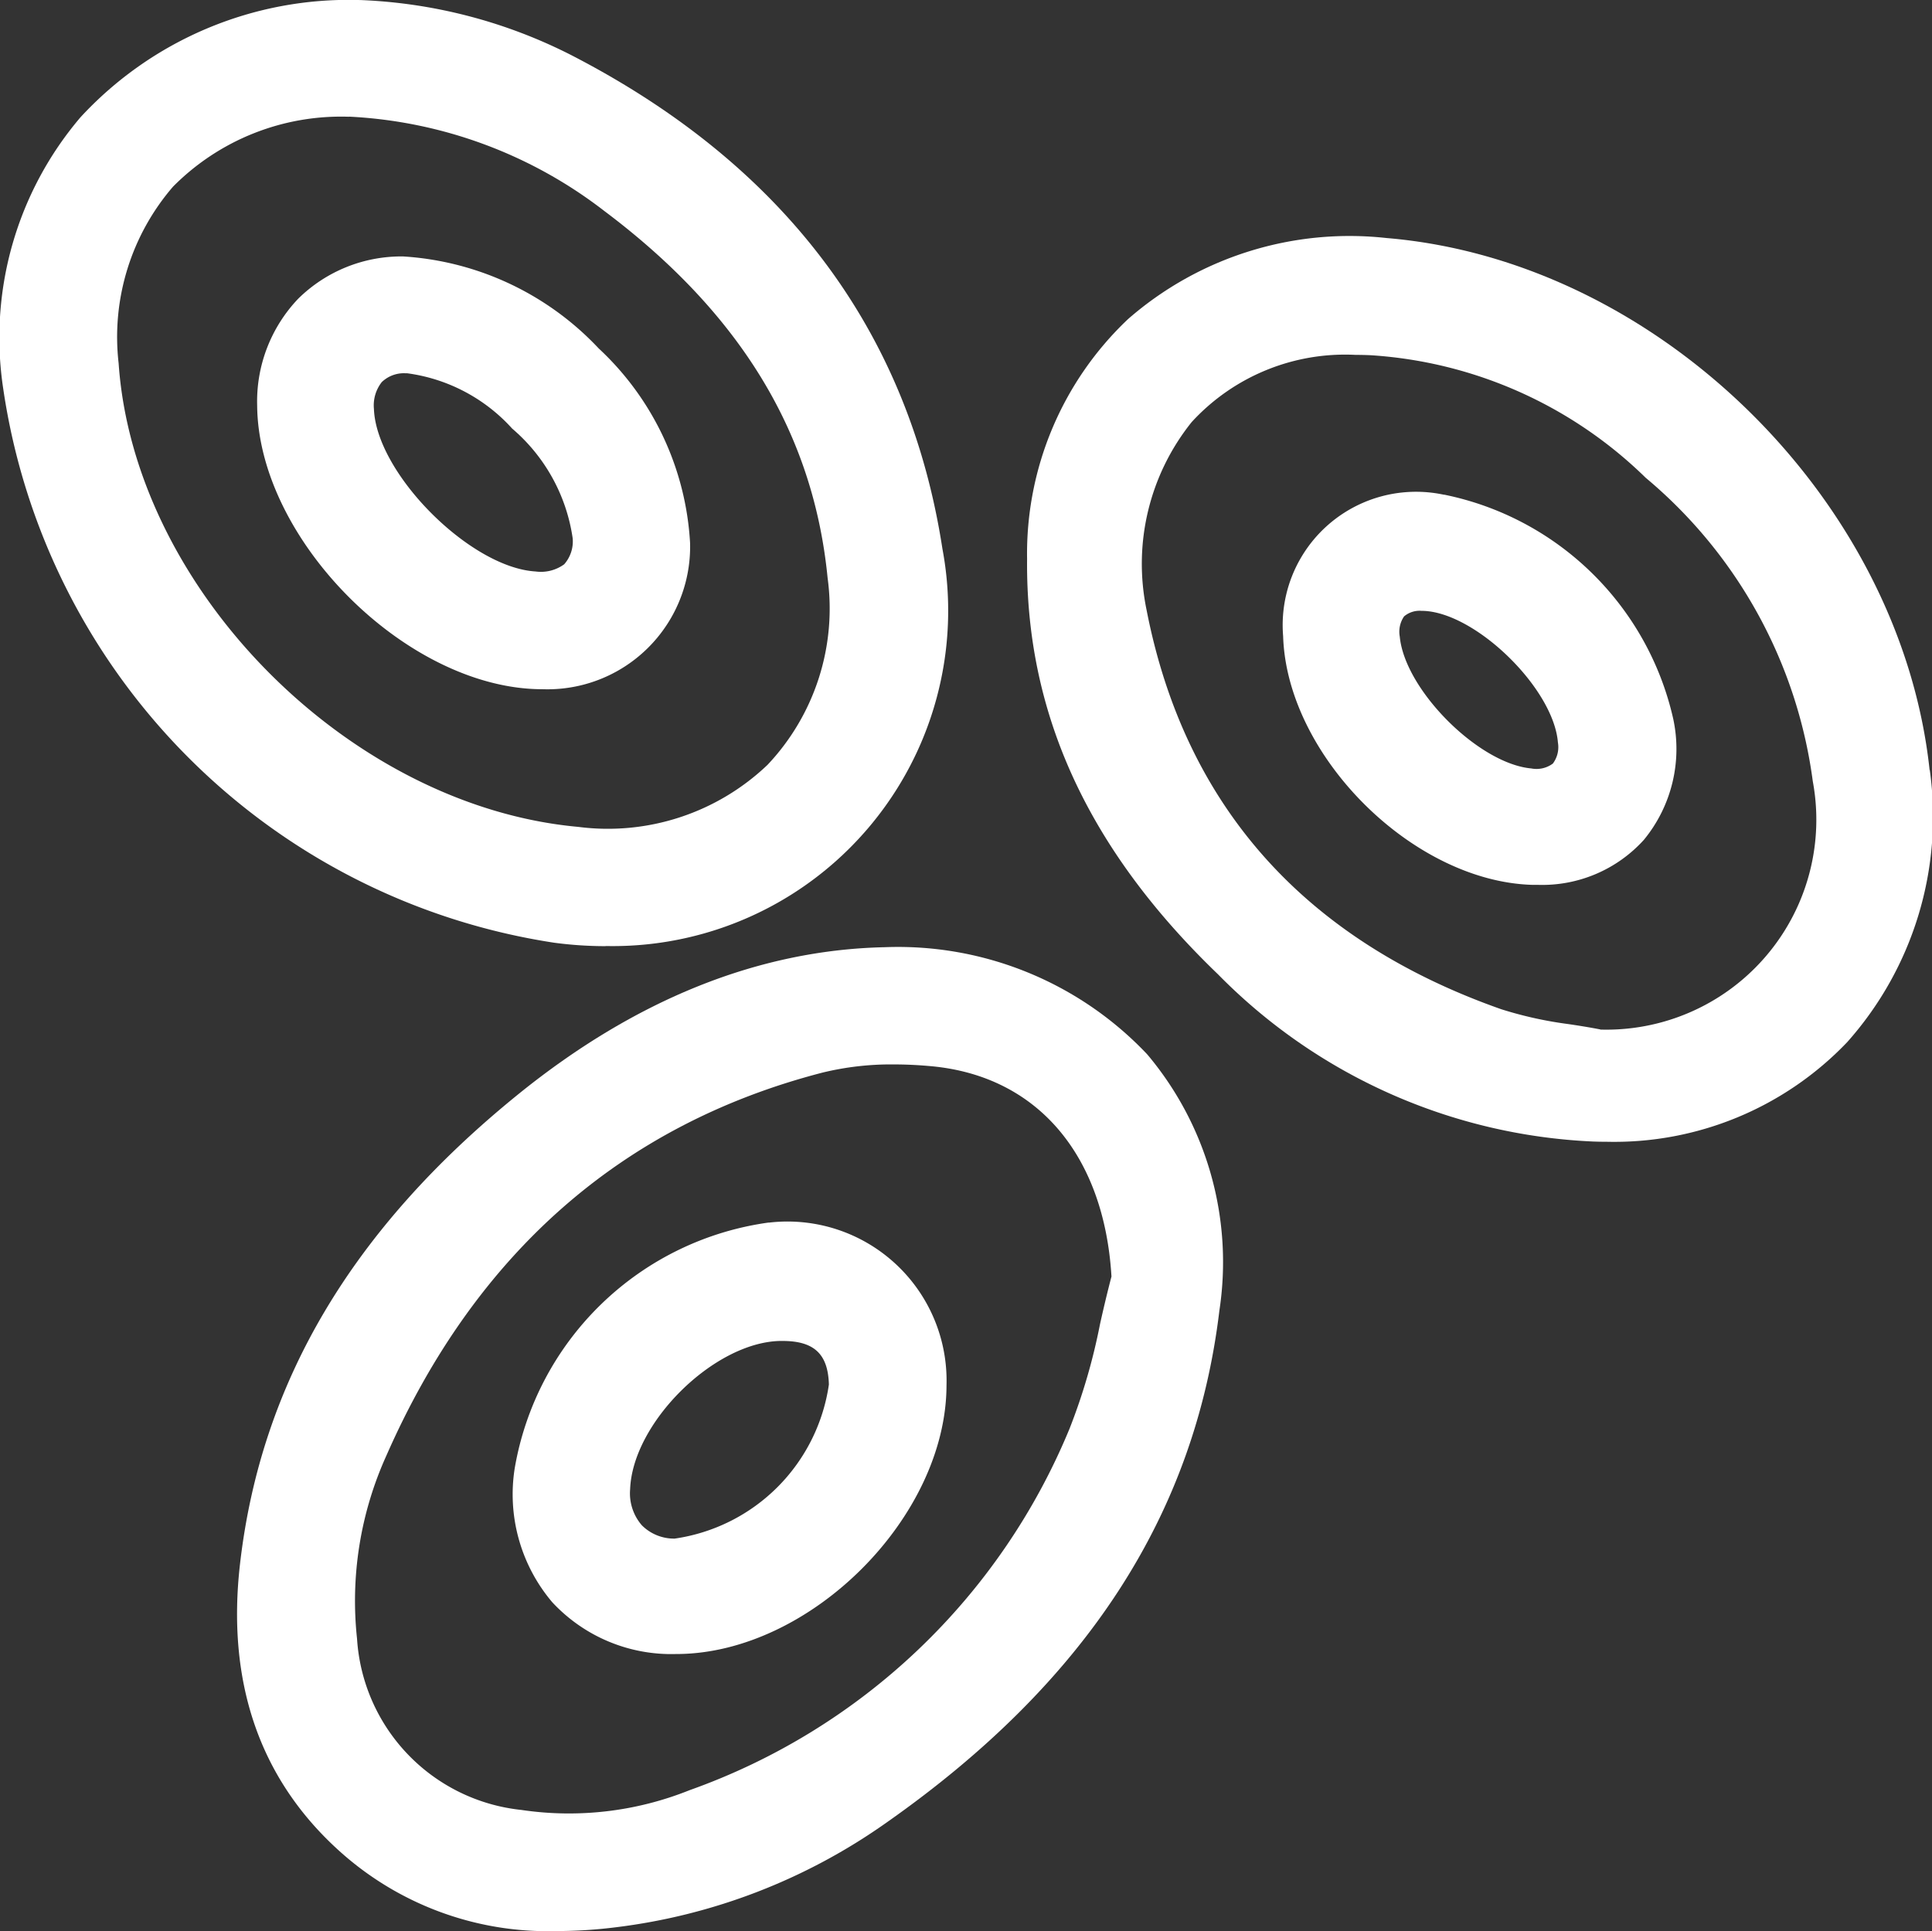 <svg xmlns="http://www.w3.org/2000/svg" width="72.505" height="72.479" viewBox="0 0 72.505 72.479"><rect x="0" y="0" width="72.505" height="72.479" fill="#333333" stroke="none"/><g transform="translate(-1471.848 -5661.971)"><path d="M1032.078,541.522h-.017c-4.733.1-9.369,1.958-13.78,5.533-6.233,5.053-9.643,10.814-10.425,17.611-.506,4.4.712,8,3.623,10.683a11.675,11.675,0,0,0,8.272,3.1,17.855,17.855,0,0,0,2.218-.143,22.262,22.262,0,0,0,10.149-3.929c7.482-5.252,11.569-11.537,12.491-19.212a12.1,12.1,0,0,0-2.71-9.624,12.867,12.867,0,0,0-9.821-4.02m8.484,12.353c-.157.6-.3,1.2-.433,1.8a22.488,22.488,0,0,1-1.142,3.917,24.182,24.182,0,0,1-14.256,13.569,12.152,12.152,0,0,1-6.318.743,6.9,6.9,0,0,1-6.166-6.427,13.218,13.218,0,0,1,1.1-6.869c3.333-7.585,8.832-12.42,16.344-14.372a10.844,10.844,0,0,1,2.707-.313q.686,0,1.411.068c3.955.369,6.472,3.312,6.75,7.879" transform="translate(473 5156)" fill="#fff"/><path d="M1021.577,541.478a12.589,12.589,0,0,0,12.638-14.913c-1.261-8.189-5.957-14.427-13.959-18.541a19.073,19.073,0,0,0-7.9-2.052h-.029a13.692,13.692,0,0,0-10.458,4.4,12.759,12.759,0,0,0-2.9,10.188,24.655,24.655,0,0,0,20.683,20.795,14.65,14.65,0,0,0,1.927.128m-9.632-31.134a17.019,17.019,0,0,1,9.576,3.538c5.108,3.833,7.851,8.339,8.384,13.777a8.54,8.54,0,0,1-2.255,7.014,8.68,8.68,0,0,1-7.106,2.328c-8.6-.783-16.662-8.916-17.246-17.4a8.635,8.635,0,0,1,2.043-6.631,8.873,8.873,0,0,1,6.6-2.622" transform="translate(473 5156)" fill="#fff"/><path d="M1071.263,534.87c-1.089-10.165-10.232-19.121-20.381-19.965a12.636,12.636,0,0,0-9.7,3.042,12.118,12.118,0,0,0-3.789,9c-.057,5.8,2.286,10.9,7.162,15.59a21.031,21.031,0,0,0,14.088,6.279h0c.171.006.341.009.511.009a12.084,12.084,0,0,0,9.016-3.739,12.721,12.721,0,0,0,3.1-10.215m-12.363,9.738c-.394-.077-.792-.141-1.191-.2a14.6,14.6,0,0,1-2.529-.559c-7.4-2.607-11.876-7.646-13.308-14.976a8.5,8.5,0,0,1,1.693-7.064,7.809,7.809,0,0,1,6.156-2.519q.281,0,.567.013a16.224,16.224,0,0,1,10.314,4.6,17.9,17.9,0,0,1,6.27,11.39,7.88,7.88,0,0,1-7.972,9.32" transform="translate(473 5156)" fill="#fff"/><path d="M1027.7,551.856a11.223,11.223,0,0,0-9.534,9.214,6.26,6.26,0,0,0,1.408,5.038,6.094,6.094,0,0,0,4.649,1.943h.08c4.981-.053,10.061-5.145,10.066-10.091a5.97,5.97,0,0,0-6.669-6.1m-3.53,11.859a1.706,1.706,0,0,1-1.235-.5,1.829,1.829,0,0,1-.439-1.355c.093-2.492,3.14-5.507,5.621-5.563h.1c1.186,0,1.707.493,1.738,1.635a6.833,6.833,0,0,1-5.786,5.783" transform="translate(473 5156)" fill="#fff"/><path d="M1019.15,531.839h.049a5.355,5.355,0,0,0,5.547-5.479,10.8,10.8,0,0,0-3.431-7.313,11,11,0,0,0-7.335-3.451,5.512,5.512,0,0,0-3.938,1.584,5.584,5.584,0,0,0-1.543,4.012c.039,5.038,5.613,10.611,10.651,10.647m-5.028-11.859a6.459,6.459,0,0,1,3.947,2.077,6.662,6.662,0,0,1,2.271,4.119,1.3,1.3,0,0,1-.318.974,1.485,1.485,0,0,1-1.076.27c-2.462-.149-5.976-3.683-6.065-6.1a1.414,1.414,0,0,1,.294-1.008,1.2,1.2,0,0,1,.872-.332h.075" transform="translate(473 5156)" fill="#fff"/><path d="M1053.039,524.54a5.005,5.005,0,0,0-6.037,5.307c.136,4.486,4.853,9.2,9.345,9.335.07,0,.139,0,.208,0a5.146,5.146,0,0,0,3.986-1.69,5.374,5.374,0,0,0,1.1-4.544,11.074,11.074,0,0,0-8.6-8.412m4.084,10.093a1.027,1.027,0,0,1-.81.184c-1.981-.18-4.75-2.956-4.936-4.95a1.015,1.015,0,0,1,.162-.757.9.9,0,0,1,.655-.208h.034c1.972.035,4.919,2.9,5.084,4.938a1.032,1.032,0,0,1-.189.793" transform="translate(473 5156)" fill="#fff"/></g></svg>